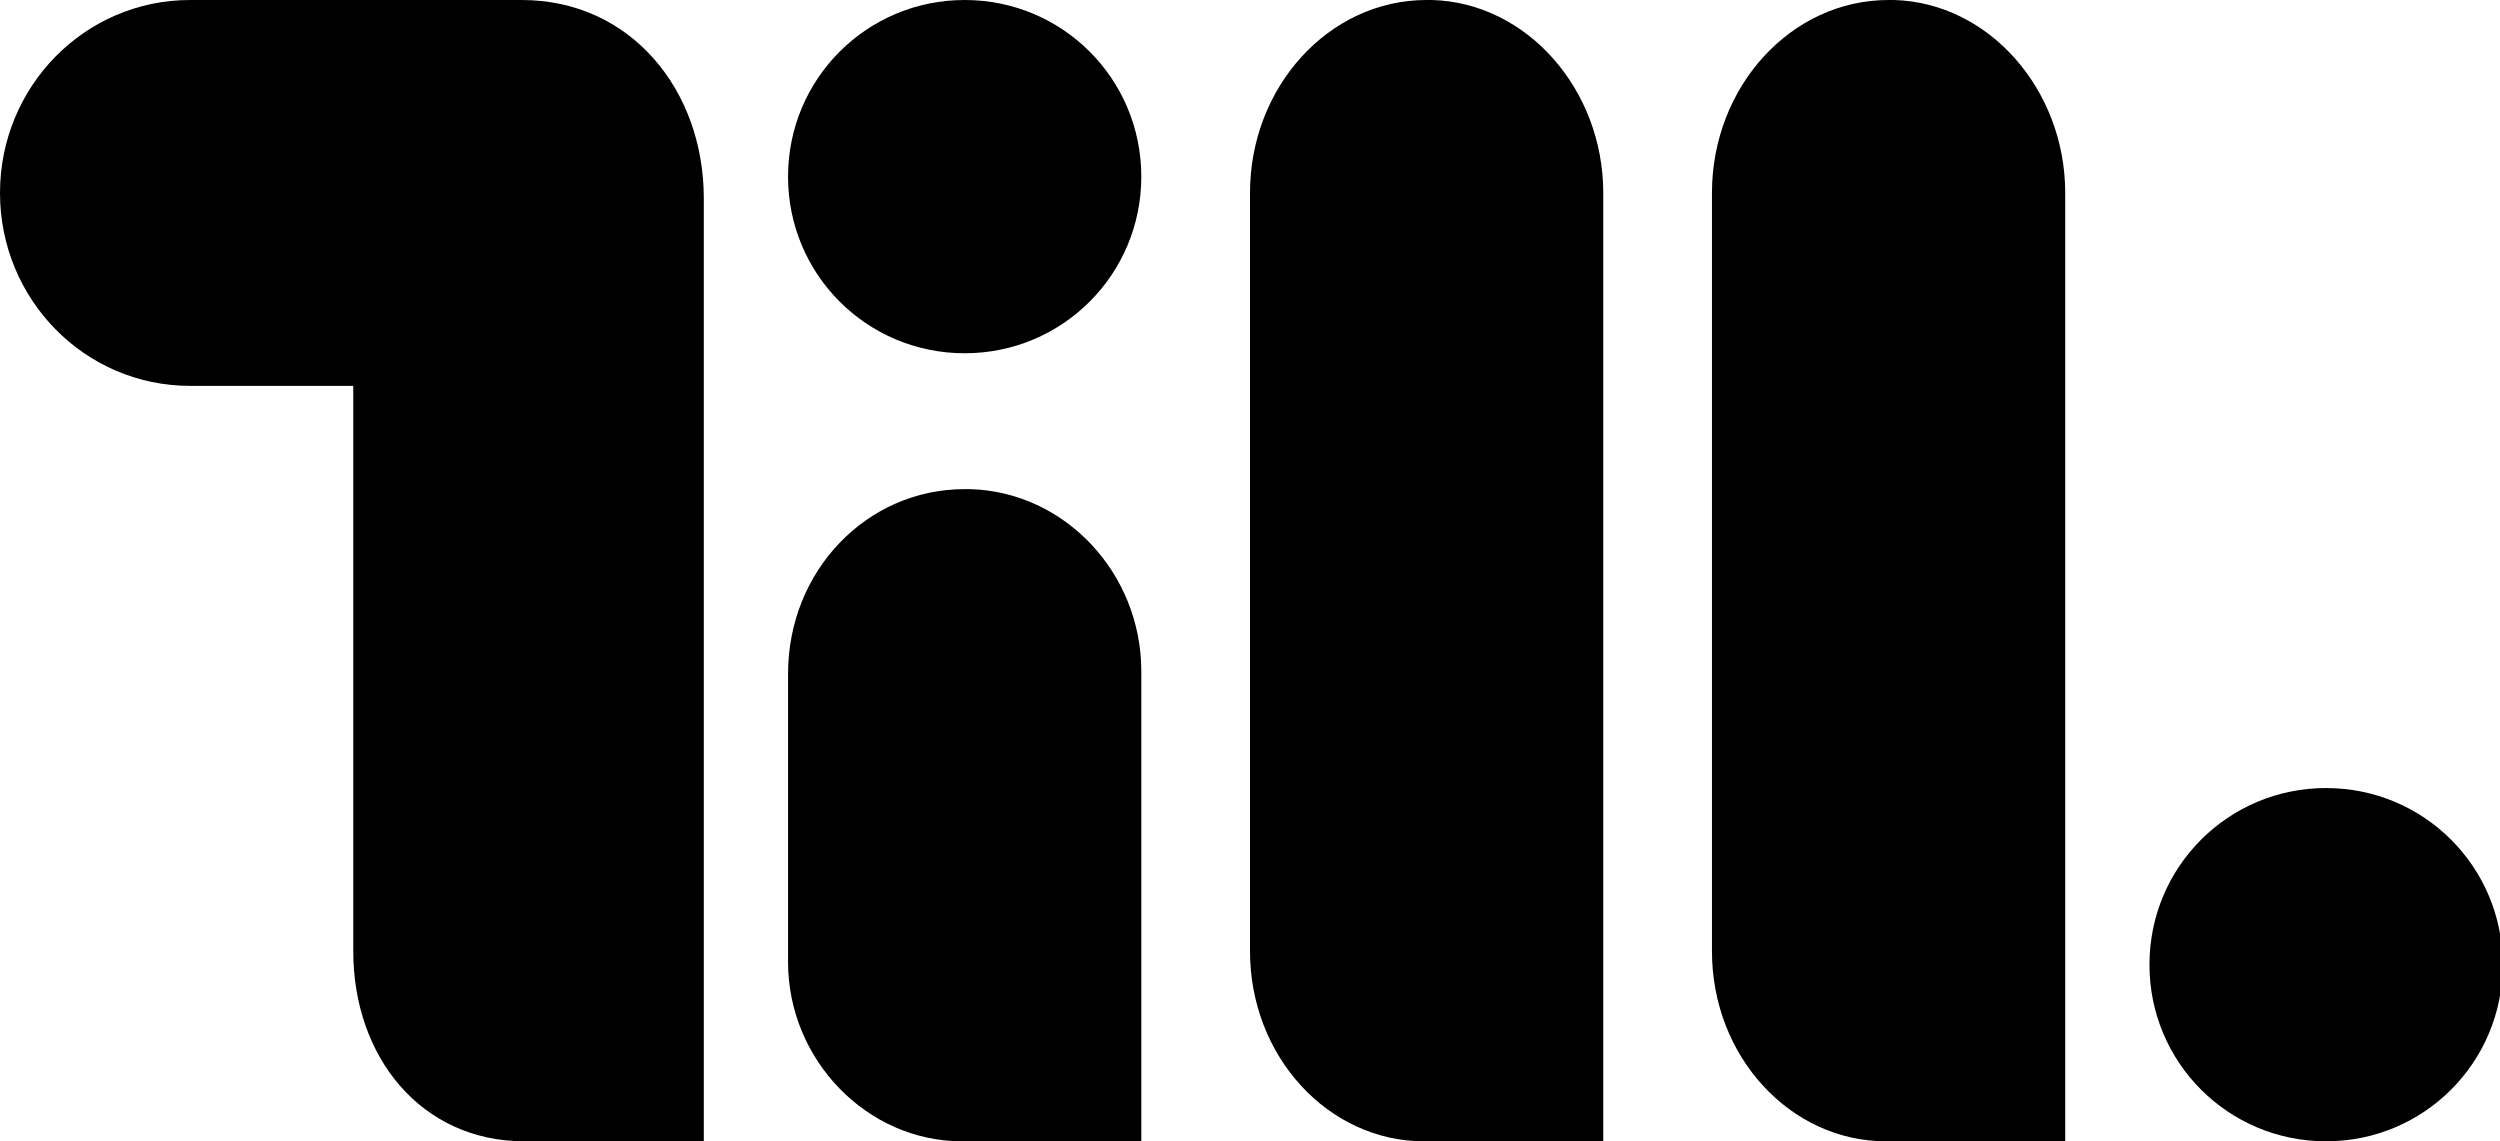 <?xml version="1.0" encoding="utf-8"?>
<!-- Generator: Adobe Illustrator 25.2.0, SVG Export Plug-In . SVG Version: 6.00 Build 0)  -->
<svg version="1.1" id="Layer_1" xmlns="http://www.w3.org/2000/svg" xmlns:xlink="http://www.w3.org/1999/xlink" x="0px" y="0px"
	 viewBox="0 0 92 42" style="enable-background:new 0 0 92 42;" xml:space="preserve">
<style type="text/css">
	.st0{fill-rule:evenodd;clip-rule:evenodd;}
</style>
<path class="st0" d="M19.2,0c4,0,6.7,3.3,6.7,7.3l0,0V42h-6.6c-3.8,0-6.3-3.1-6.3-7l0,0V14.2H7c-3.9,0-7-3.2-7-7.1C0,3.2,3.1,0,7,0
	l0,0H19.2z"/>
<path class="st0" d="M85.6,29c3.6,0,6.5,2.9,6.5,6.5c0,3.6-2.9,6.5-6.5,6.5c-3.6,0-6.5-2.9-6.5-6.5C79.1,31.9,82,29,85.6,29z"/>
<path class="st0" d="M52.5,0l0.2,0C56.2,0.1,59,3.3,59,7.1l0,0V42h-6.6c-3.5,0-6.4-3.1-6.4-7l0,0V7.1C46,3.2,48.9,0,52.5,0L52.5,0z"
	/>
<path class="st0" d="M69.5,0l0.2,0C73.2,0.1,76,3.3,76,7.1l0,0V42h-6.6c-3.5,0-6.4-3.1-6.4-7l0,0V7.1C63,3.2,65.9,0,69.5,0L69.5,0z"
	/>
<path class="st0" d="M35.5,18l0.2,0c3.5,0.1,6.3,3.1,6.3,6.7l0,0V42h-6.6c-3.5,0-6.4-3-6.4-6.6l0,0V24.8C29,21,31.9,18,35.5,18
	L35.5,18z"/>
<path class="st0" d="M35.5,0C39.1,0,42,2.9,42,6.5c0,3.6-2.9,6.5-6.5,6.5S29,10.1,29,6.5C29,2.9,31.9,0,35.5,0z"/>
</svg>
